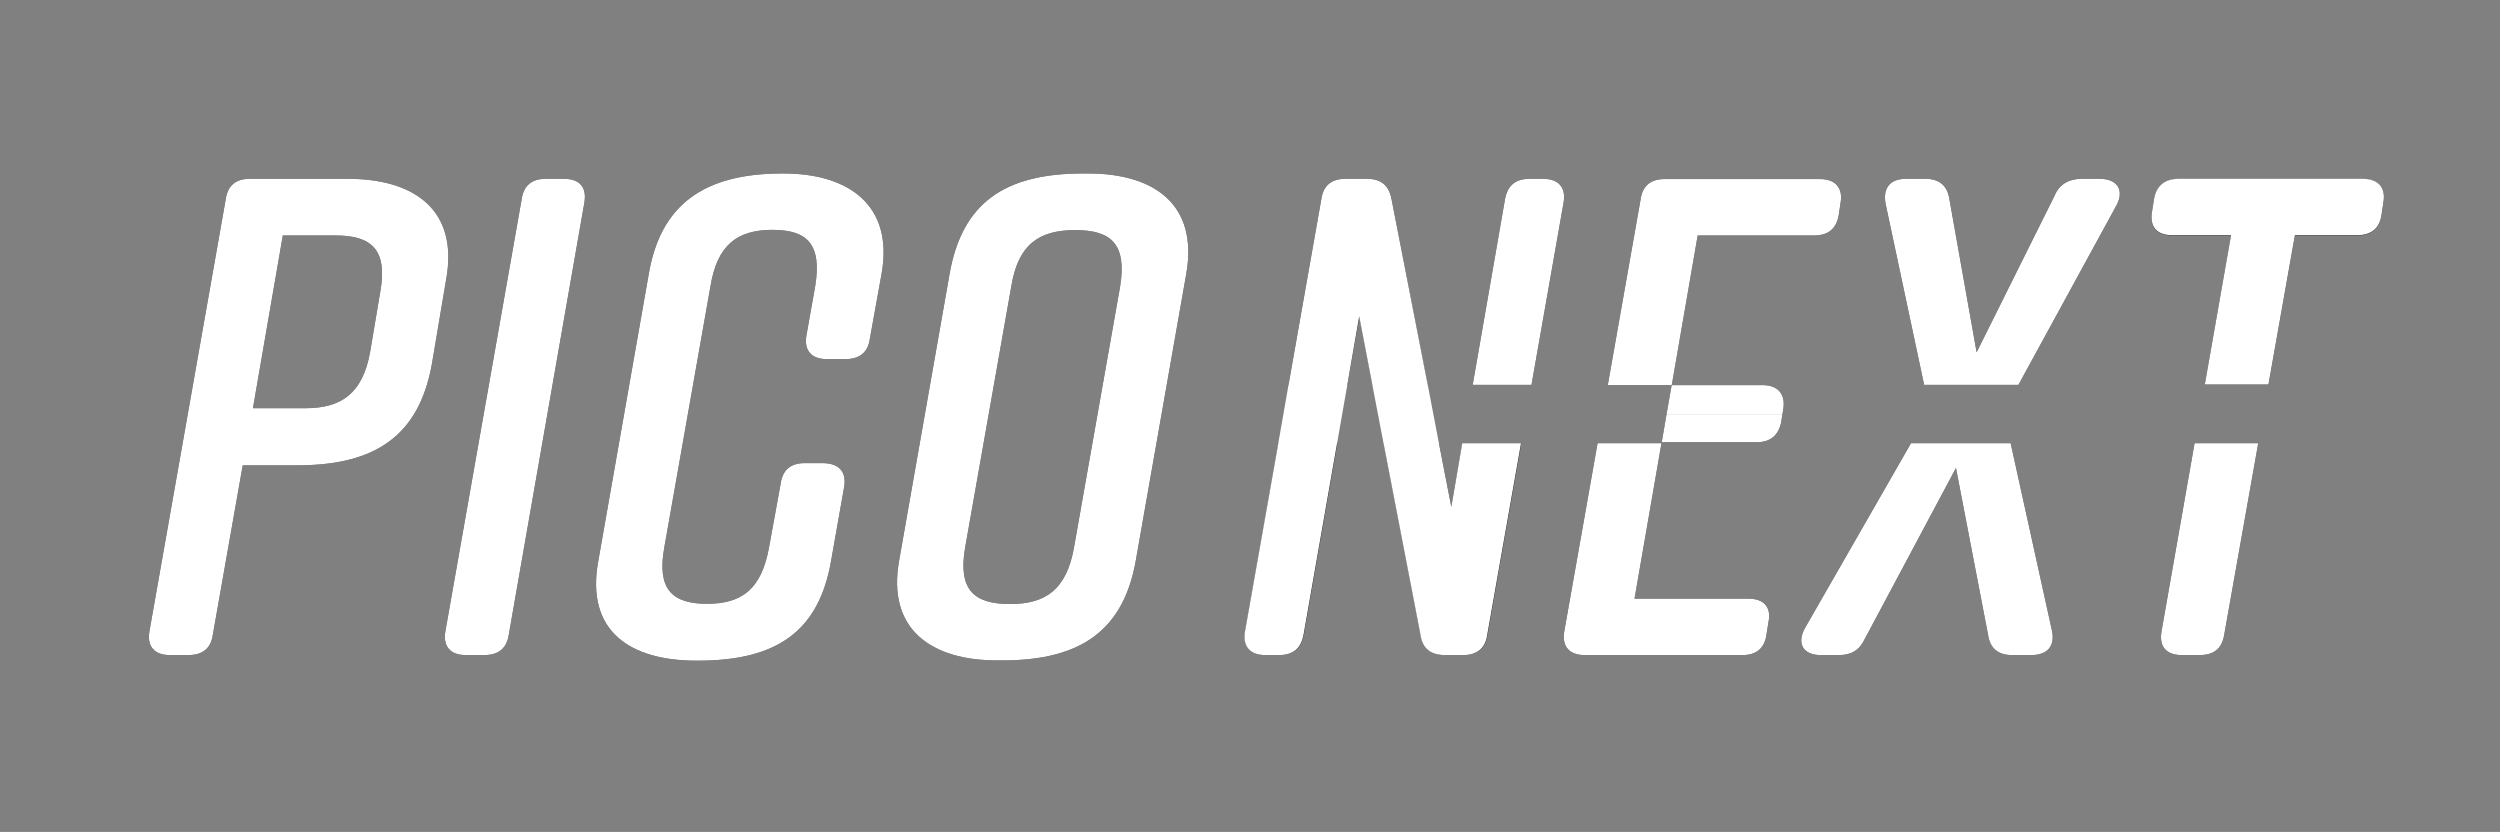 <?xml version="1.0" encoding="utf-8"?>
<!-- Generator: Adobe Illustrator 28.3.0, SVG Export Plug-In . SVG Version: 6.00 Build 0)  -->
<svg version="1.1" id="uuid-e9633456-c1ac-4aee-8c8d-005045e3f93e"
	 xmlns="http://www.w3.org/2000/svg" xmlns:xlink="http://www.w3.org/1999/xlink" x="0px" y="0px" viewBox="0 0 1028.9 342.4"
	 style="enable-background:new 0 0 1028.9 342.4;" xml:space="preserve">
<rect x="0" y="0" width="1028.9" height="342.4" fill="#808080" stroke="none"/>
<style type="text/css">
	.st0{fill:none;}
	.st1{fill:#FFFFFF;}
	.st2{fill:#F5AA00;}
</style>
<path d="M183.6,115.1l-5.9,35c-5.3,28.8-22.7,41.4-55.2,41.4H99.9l-12.3,69.7c-0.8,5.9-4.5,8.4-10.1,8.4h-7.6
	c-6.2,0-9.5-3.4-8.4-9.8L92.9,82c0.8-5.9,4.5-8.4,9.8-8.4h40.6C170.2,73.6,188.9,86.2,183.6,115.1z M156.5,120.1
	c3.1-17.4-3.6-23.2-18.5-23.2h-21.6L104.1,168h21.6c14.6,0,23.5-5.9,26.6-23L156.5,120.1z"/>
<path d="M199.3,269.6h-7.6c-6.2,0-9.5-3.4-8.4-9.8L214.7,82c0.8-5.9,4.5-8.4,9.8-8.4h7.6c6.4,0,9.5,3.4,8.4,9.8l-31.1,177.8
	C208.5,267.1,204.9,269.6,199.3,269.6z"/>
<path d="M347.4,200.5l-5.3,30c-5,29.4-22.4,41.4-54.9,41.4h-0.6c-26.9,0-45.9-11.8-40.3-41.4L267,112.8
	c4.8-28.3,22.4-41.4,54.9-41.4h0.6c26.9,0,45.4,13.2,40.3,41.4l-4.8,26.6c-0.8,5.9-4.5,8.4-10.1,8.4h-7.6c-6.2,0-9.5-3.4-8.4-9.8
	l3.6-20.2c2.8-17.1-3.1-23.2-17.6-23.2s-22.7,6.2-25.5,23.2l-19,107.5c-3.1,17.1,3.1,23.2,17.6,23.2s22.4-6.2,25.5-23.2l4.8-26.3
	c0.8-5.9,4.5-8.4,9.8-8.4h7.6C345.2,190.7,348.5,194,347.4,200.5L347.4,200.5z"/>
<path d="M445.7,71.4h2.2c26.9,0,45.4,12.6,40.3,41.4l-20.7,117.6c-5,28.8-22.4,41.4-54.9,41.4h-2.2c-26.9,0-45.6-12.6-40.3-41.4
	l20.7-117.6C395.9,83.7,413.2,71.4,445.7,71.4z M415.7,248.6c14.6,0,23.2-5.9,26.3-23.2l19-107.5c2.8-17.4-3.6-23.2-18.5-23.2
	s-23.5,5.9-26.3,23.2l-19,107.5C394.2,242.8,400.9,248.6,415.7,248.6z"/>
<polygon class="st0" points="597.3,208.6 601.9,182.4 592.2,182.4 "/>
<polygon class="st0" points="559.5,130.2 554.6,158.4 564.9,158.4 "/>
<path d="M643.5,83.4c1.1-6.4-2.2-9.8-8.4-9.8h-5.6c-5.6,0-9,2.5-10.1,8.4l-13.3,76.4h24.2L643.5,83.4L643.5,83.4z"/>
<path d="M559.5,130.2l5.4,28.2h22.6L572.7,82c-1.1-5.9-4.5-8.4-10.1-8.4h-9c-5.3,0-9,2.5-9.8,8.4l-13.5,76.4h24.2L559.5,130.2
	L559.5,130.2z"/>
<path d="M597.3,208.6l-5.1-26.2h-22.7l15.2,78.8c0.8,5.9,4.5,8.4,10.1,8.4h7.6c5.3,0,9-2.5,9.8-8.4l13.9-78.8h-24.2L597.3,208.6
	L597.3,208.6z"/>
<path d="M512.5,259.8c-1.1,6.4,2.2,9.8,8.4,9.8h5.6c5.6,0,9-2.5,10.1-8.4l13.8-78.8h-24.2L512.5,259.8L512.5,259.8z"/>
<path d="M643.8,259.8c-1.1,6.4,2.2,9.8,8.4,9.8h65c5.3,0,9-2.5,9.8-8.4l0.8-5c1.4-6.4-2-9.8-8.1-9.8h-47l11.1-64h-26.3L643.8,259.8
	L643.8,259.8z"/>
<path d="M698.7,96.9h47.9c5.6,0,9-2.5,10.1-8.1l0.8-5.3c1.1-6.2-2.2-9.8-8.4-9.8h-64.1c-5.3,0-9,2.5-9.8,8.4l-13.5,76.4H688
	L698.7,96.9L698.7,96.9z"/>
<path d="M870.9,84.8c3.6-6.4,0.6-11.2-6.7-11.2h-7.6c-5,0-9,2.2-10.9,6.7L813.5,145l-11.2-63c-0.8-5.6-4.2-8.4-9.8-8.4h-8.1
	c-6.4,0-9.5,3.6-8.4,10.1l15.9,74.7h38.8C830.7,158.4,870.9,84.8,870.9,84.8z"/>
<path d="M742.9,258.4c-3.6,6.4-0.8,11.2,6.4,11.2h7.6c5,0,8.4-2,10.6-6.7l37.5-70.3l13.2,68.6c0.8,5.9,4.5,8.4,9.8,8.4h8.1
	c6.4,0,9.8-3.6,8.4-10.1l-17-77.1h-41L742.9,258.4L742.9,258.4z"/>
<path d="M944.5,96.9H970c5.6,0,9.2-2.5,10.1-8.1l0.8-5.3c1.1-6.2-2-9.8-8.4-9.8h-75.9c-5.6,0-9.2,2.8-10.1,8.4l-0.8,5
	c-1.1,6.4,2,9.8,8.4,9.8h24.1l-10.8,61.5h26.2C933.6,158.4,944.5,96.9,944.5,96.9z"/>
<path d="M889.6,259.8c-1.1,6.4,2,9.8,8.4,9.8h7.3c5.6,0,9.2-2.5,10.1-8.4l14-78.8h-26.2L889.6,259.8L889.6,259.8z"/>
<path d="M723,182c5.6,0,9-2.8,10.1-8.4l0.8-5c1.1-6.4-2.2-10.1-8.4-10.1H688l0.2-1.1l-4.3,24.6H723z"/>
<path class="st1" d="M183.6,115.1l-5.9,35c-5.3,28.8-22.7,41.4-55.2,41.4H99.9l-12.3,69.7c-0.8,5.9-4.5,8.4-10.1,8.4h-7.6
	c-6.2,0-9.5-3.4-8.4-9.8L92.9,82c0.8-5.9,4.5-8.4,9.8-8.4h40.6C170.2,73.6,188.9,86.2,183.6,115.1z M156.5,120.1
	c3.1-17.4-3.6-23.2-18.5-23.2h-21.6L104.1,168h21.6c14.6,0,23.5-5.9,26.6-23L156.5,120.1z"/>
<path class="st1" d="M199.3,269.6h-7.6c-6.2,0-9.5-3.4-8.4-9.8L214.7,82c0.8-5.9,4.5-8.4,9.8-8.4h7.6c6.4,0,9.5,3.4,8.4,9.8
	l-31.1,177.8C208.5,267.1,204.9,269.6,199.3,269.6z"/>
<path class="st1" d="M347.4,200.5l-5.3,30c-5,29.4-22.4,41.4-54.9,41.4h-0.6c-26.9,0-45.9-11.8-40.3-41.4L267,112.8
	c4.8-28.3,22.4-41.4,54.9-41.4h0.6c26.9,0,45.4,13.2,40.3,41.4l-4.8,26.6c-0.8,5.9-4.5,8.4-10.1,8.4h-7.6c-6.2,0-9.5-3.4-8.4-9.8
	l3.6-20.2c2.8-17.1-3.1-23.2-17.6-23.2s-22.7,6.2-25.5,23.2l-19,107.5c-3.1,17.1,3.1,23.2,17.6,23.2s22.4-6.2,25.5-23.2l4.8-26.3
	c0.8-5.9,4.5-8.4,9.8-8.4h7.6C345.2,190.7,348.5,194,347.4,200.5L347.4,200.5z"/>
<path class="st1" d="M445.7,71.4h2.2c26.9,0,45.4,12.6,40.3,41.4l-20.7,117.6c-5,28.8-22.4,41.4-54.9,41.4h-2.2
	c-26.9,0-45.6-12.6-40.3-41.4l20.7-117.6C395.9,83.7,413.2,71.4,445.7,71.4z M415.7,248.6c14.6,0,23.2-5.9,26.3-23.2l19-107.5
	c2.8-17.4-3.6-23.2-18.5-23.2s-23.5,5.9-26.3,23.2l-19,107.5C394.2,242.8,400.9,248.6,415.7,248.6z"/>
<polygon class="st0" points="597.3,208.6 601.9,182.4 592.2,182.4 "/>
<polygon class="st0" points="559.5,130.2 554.6,158.4 564.9,158.4 "/>
<path class="st1" d="M643.8,259.8c-1.1,6.4,2.2,9.8,8.4,9.8h65c5.3,0,9-2.5,9.8-8.4l0.8-5c1.4-6.4-2-9.8-8.1-9.8h-47l11.1-64h-26.3
	L643.8,259.8L643.8,259.8z"/>
<path class="st1" d="M688.2,157.5l10.5-60.6h47.9c5.6,0,9-2.5,10.1-8.1l0.8-5.3c1.1-6.2-2.2-9.8-8.4-9.8H685c-5.3,0-9,2.5-9.8,8.4
	l-13.5,76.4H688L688.2,157.5z"/>
<path class="st1" d="M870.9,84.8c3.6-6.4,0.6-11.2-6.7-11.2h-7.6c-5,0-9,2.2-10.9,6.7L813.5,145l-11.2-63c-0.8-5.6-4.2-8.4-9.8-8.4
	h-8.1c-6.4,0-9.5,3.6-8.4,10.1l15.9,74.7h38.8C830.7,158.4,870.9,84.8,870.9,84.8z"/>
<path class="st1" d="M742.9,258.4c-3.6,6.4-0.8,11.2,6.4,11.2h7.6c5,0,8.4-2,10.6-6.7l37.5-70.3l13.2,68.6c0.8,5.9,4.5,8.4,9.8,8.4
	h8.1c6.4,0,9.8-3.6,8.4-10.1l-17-77.1h-41L742.9,258.4L742.9,258.4z"/>
<path class="st1" d="M972.5,73.6h-75.9c-5.6,0-9.2,2.8-10.1,8.4l-0.8,5c-1.1,6.4,2,9.8,8.4,9.8h24.1l-10.8,61.5h26.2l10.9-61.5H970
	c5.6,0,9.2-2.5,10.1-8.1l0.8-5.3C982,77.3,978.9,73.6,972.5,73.6z"/>
<path class="st1" d="M889.6,259.8c-1.1,6.4,2,9.8,8.4,9.8h7.3c5.6,0,9.2-2.5,10.1-8.4l14-78.8h-26.2L889.6,259.8L889.6,259.8z"/>
<g>
	<path class="st1" d="M635.1,73.6h-5.6c-5.6,0-9,2.5-10.1,8.4l-13.3,76.4h24.2l13.2-75C644.6,77,641.3,73.6,635.1,73.6L635.1,73.6z"
		/>
	<path class="st1" d="M597.3,208.6l-5.1-26.2l-2.3-12l-2.3-12L572.7,82c-1.1-5.9-4.5-8.4-10.1-8.4h-9c-5.3,0-9,2.5-9.8,8.4
		l-13.5,76.4l-2.1,12l-2.1,12l-13.7,77.4c-1.1,6.4,2.2,9.8,8.4,9.8h5.6c5.6,0,9-2.5,10.1-8.4l13.8-78.8l2.1-12l2.1-12l4.9-28.2
		l5.4,28.2l2.3,12l2.3,12l15.2,78.8c0.8,5.9,4.5,8.4,10.1,8.4h7.6c5.3,0,9-2.5,9.8-8.4l13.9-78.8h-24.2L597.3,208.6L597.3,208.6z"/>
</g>
<polygon class="st2" points="688,158.4 688.2,157.4 688.2,157.5 688,158.4 "/>
<polygon class="st2" points="688,158.4 688.2,157.5 688,158.4 "/>
<polygon class="st2" points="733.1,173.6 733.6,170.4 733.6,170.4 "/>
<polygon class="st2" points="733.6,170.4 733.6,170.4 733.9,168.6 "/>
<polygon class="st2" points="688,158.5 688,158.4 688,158.4 "/>
<path class="st1" d="M685.9,170.4l-2,11.6H723c5.6,0,9-2.8,10.1-8.4l0.5-3.2H685.9L685.9,170.4z"/>
<path class="st1" d="M733.9,168.6c1.1-6.4-2.2-10.1-8.4-10.1H688v-0.1l0,0l-2.1,12h47.7L733.9,168.6L733.9,168.6z"/>
</svg>
